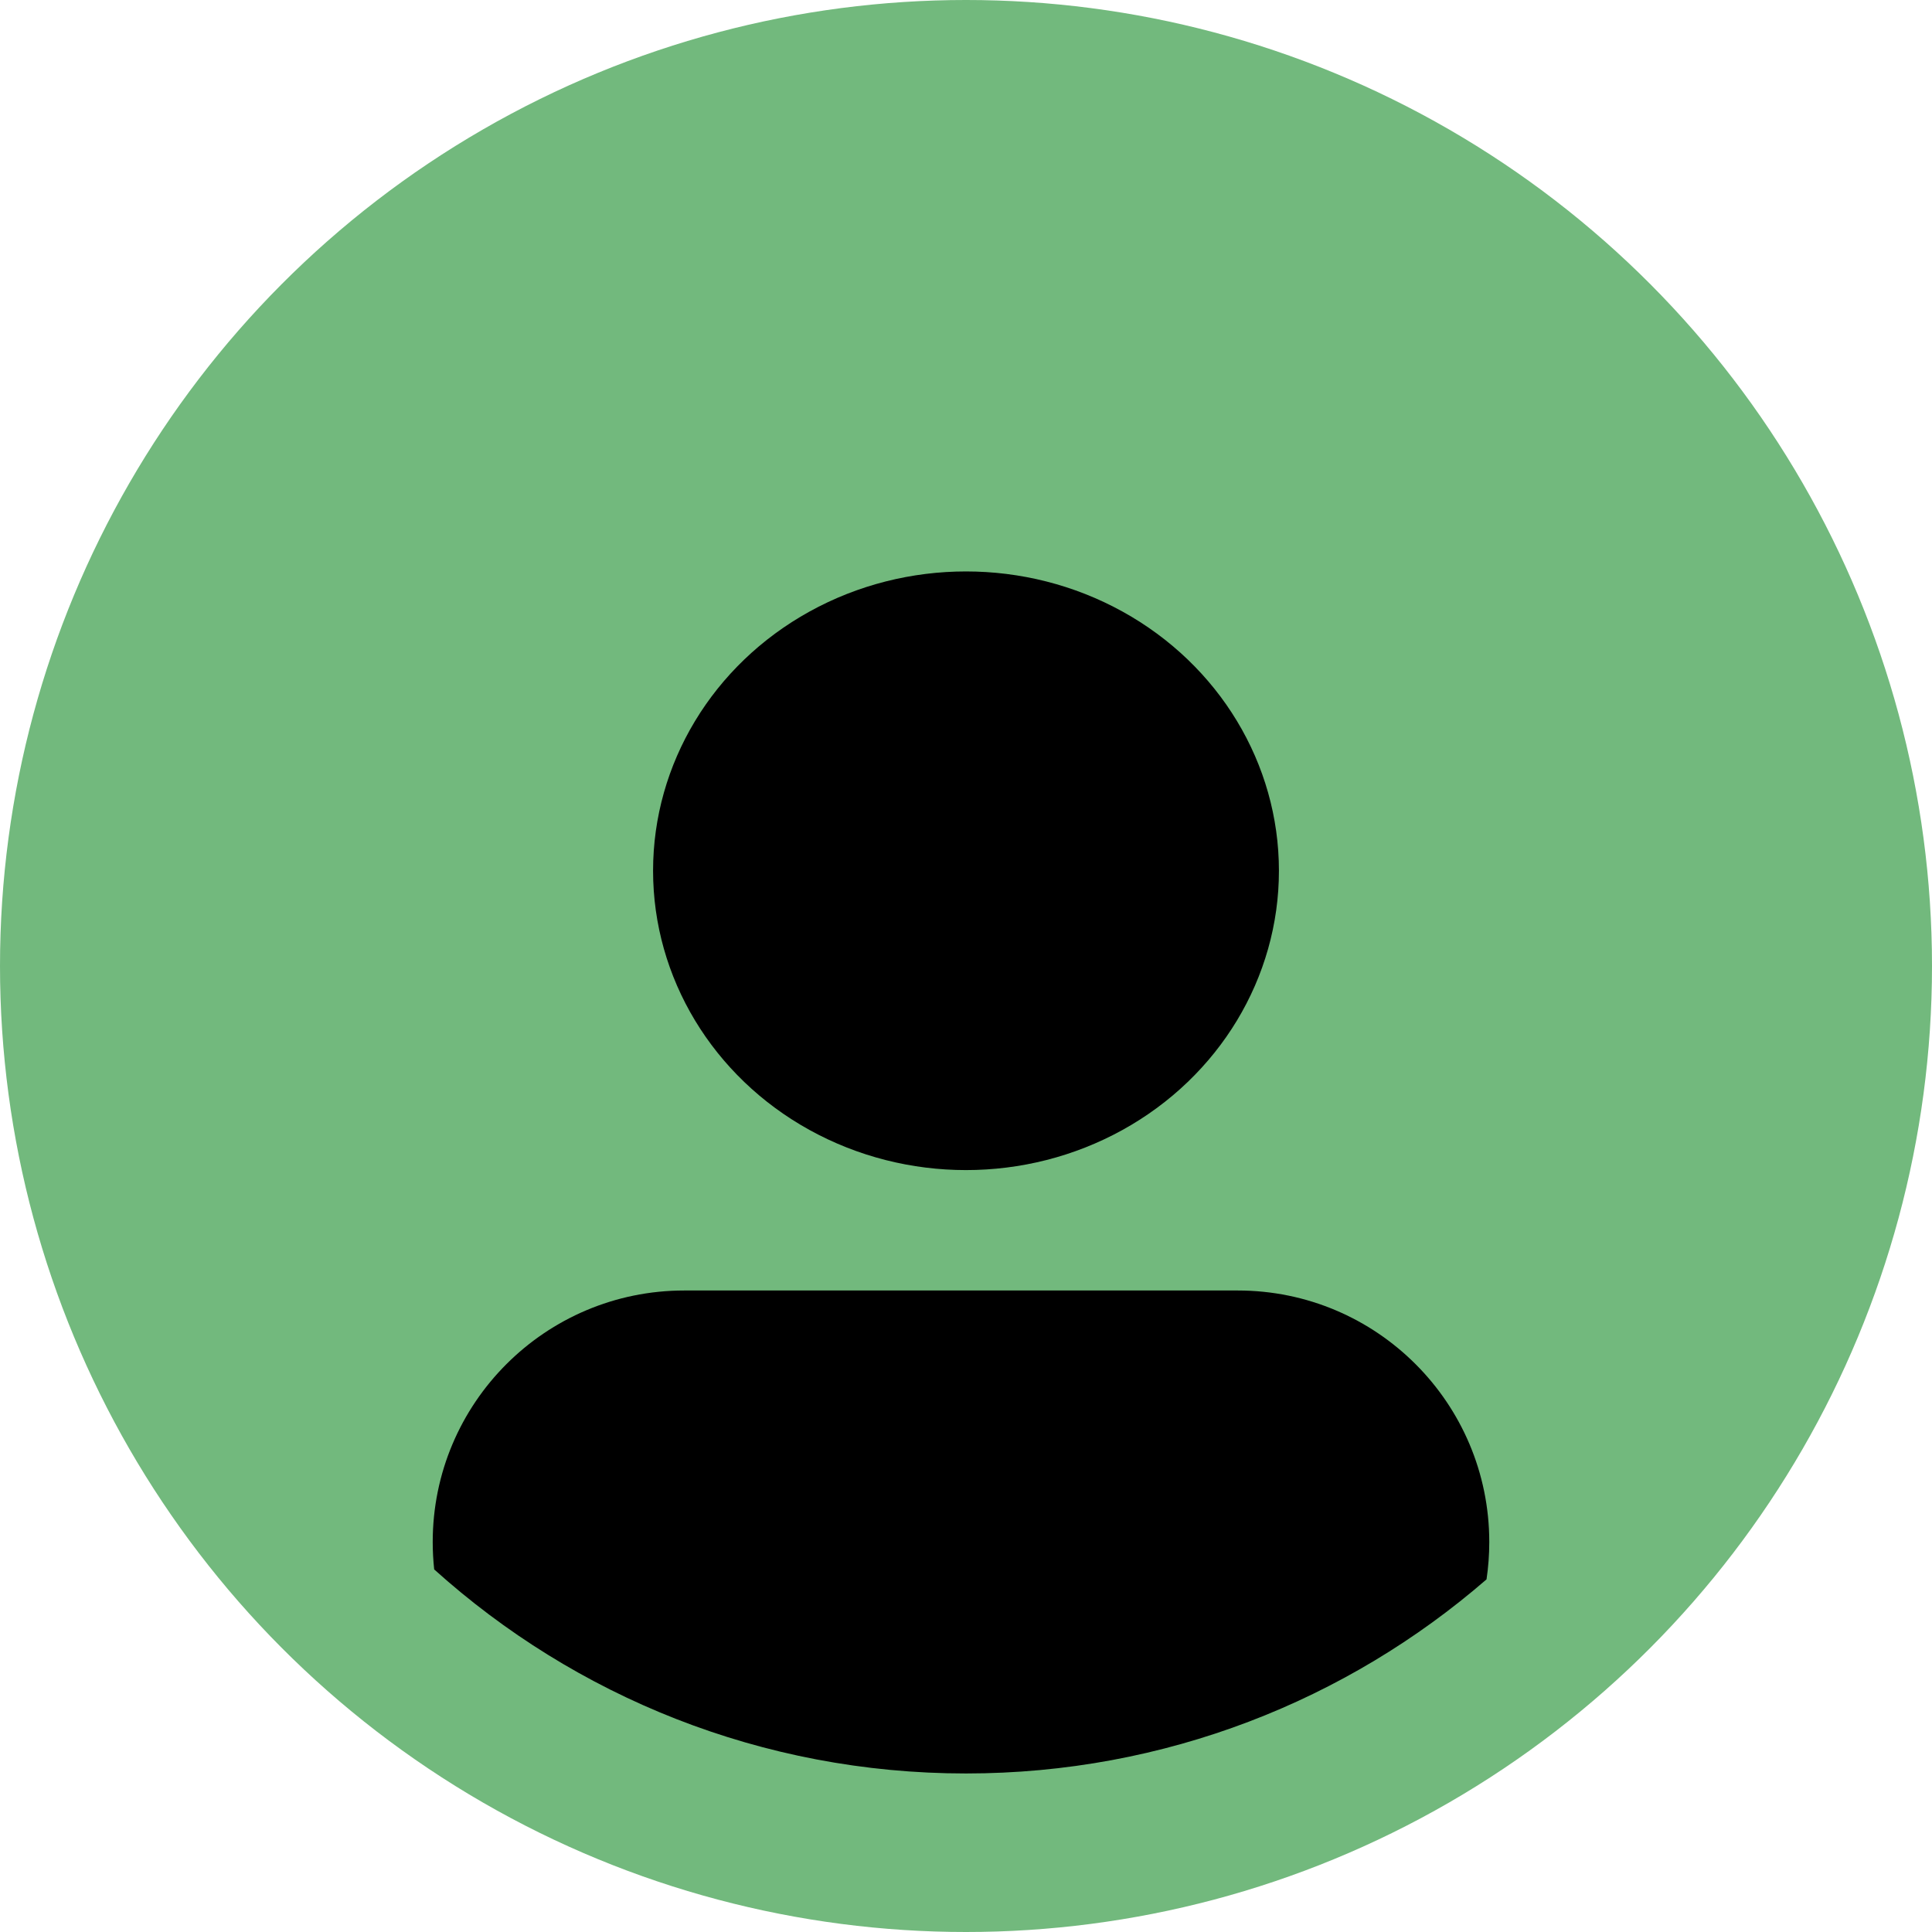 <svg xmlns="http://www.w3.org/2000/svg" width="71" height="71" viewBox="0 0 71 71" fill="none">
  <circle cx="35.5" cy="35.5" r="35.5" fill="#72B97D"/>
  <ellipse cx="35.5" cy="32" rx="11.5" ry="11" fill="black"/>
  <path fill-rule="evenodd" clip-rule="evenodd" d="M54.629 58.041C49.504 62.485 42.816 65.174 35.5 65.174C27.985 65.174 21.133 62.337 15.956 57.675C15.921 57.344 15.902 57.009 15.902 56.669C15.902 51.564 20.041 47.425 25.147 47.425H45.486C50.591 47.425 54.73 51.564 54.73 56.669C54.73 57.135 54.696 57.593 54.629 58.041Z" fill="black"/>
</svg>